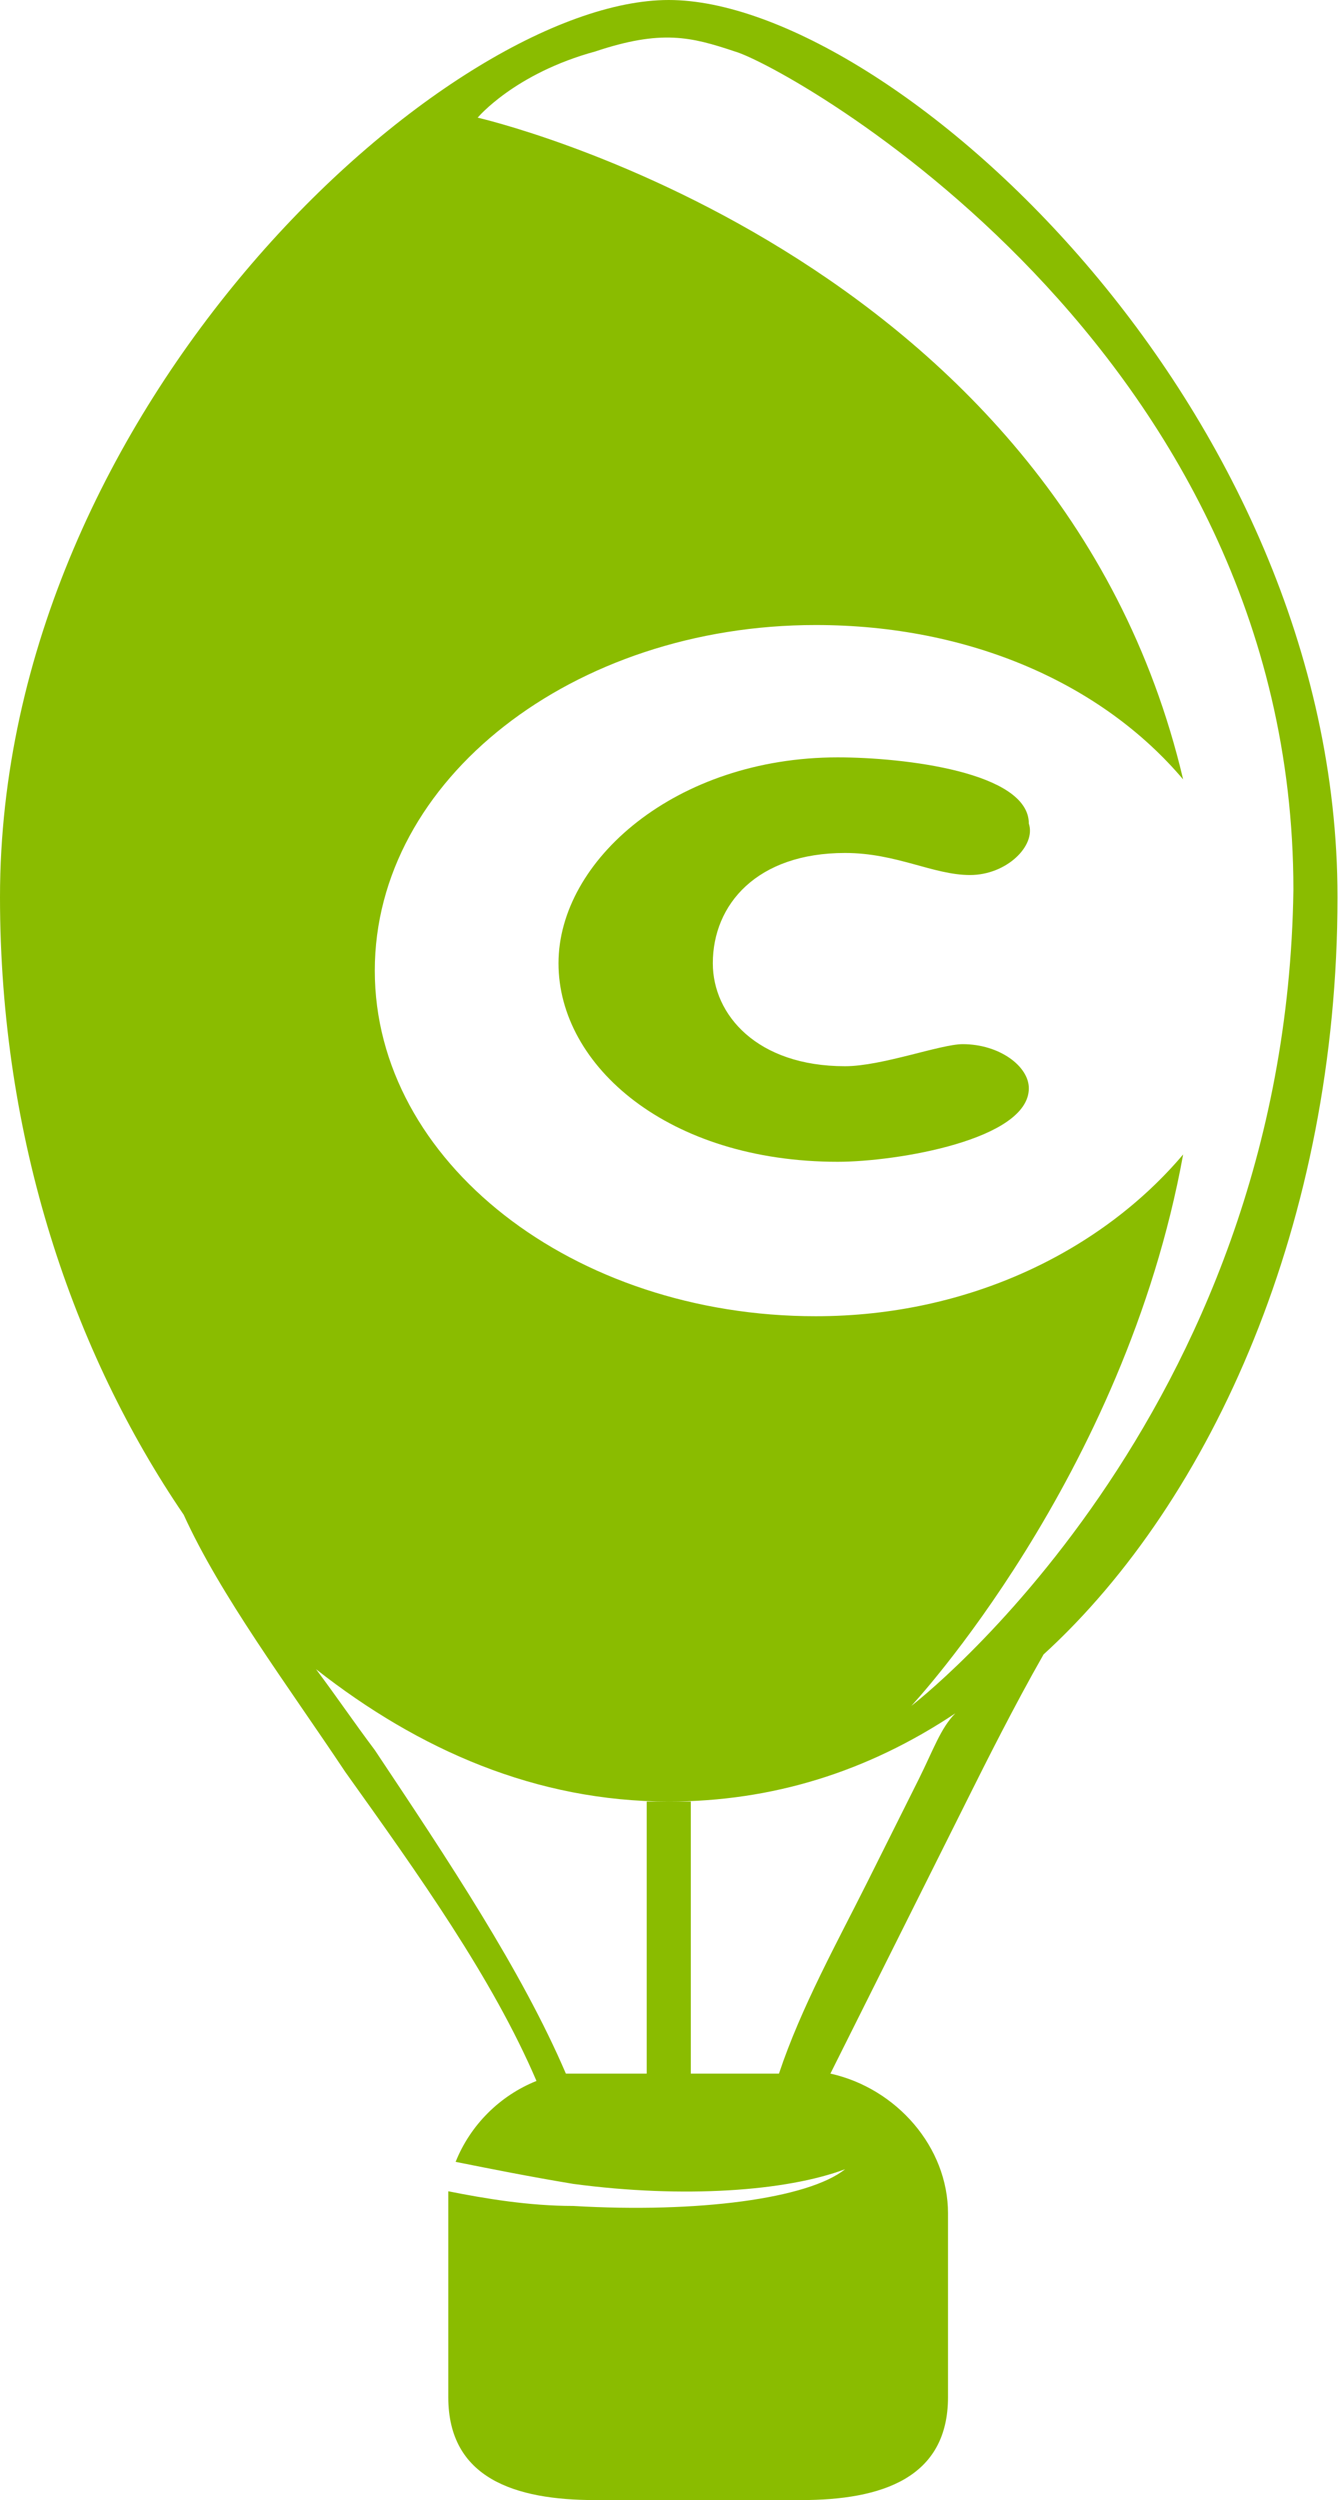 <svg xmlns="http://www.w3.org/2000/svg" fill="none" viewBox="0 0 43 80" height="80" width="43">
<path fill="#8ABC00" d="M42.824 28.706C42.824 12.941 28.471 0 21.412 0C14.353 0 0 12.941 0 28.706C0 36.471 2.353 43.294 5.882 48.471C7.059 51.059 9.176 53.882 11.059 56.706C13.412 60 15.765 63.294 17.177 66.588C16 67.059 15.059 68 14.588 69.177C15.765 69.412 16.941 69.647 18.353 69.882C21.882 70.353 25.177 70.118 27.059 69.412C25.882 70.353 22.353 70.823 18.353 70.588C16.941 70.588 15.529 70.353 14.353 70.118C14.353 70.353 14.353 70.588 14.353 70.823V76.706C14.353 79.294 16.471 80 19.059 80H25.647C28.235 80 30.353 79.294 30.353 76.706V70.823C30.353 68.706 28.706 66.823 26.588 66.353C27.529 64.471 28.471 62.588 29.412 60.706L30.353 58.824L31.059 57.412C31.529 56.471 32.471 54.588 33.412 52.941C38.824 48 42.824 39.059 42.824 28.706ZM29.412 56.941L28.706 58.353L27.765 60.235C26.823 62.118 25.647 64.235 24.941 66.353H22.118V57.647H20.706V66.353H18.588C18.353 66.353 18.353 66.353 18.118 66.353C16.706 63.059 14.353 59.529 12 56C11.294 55.059 10.823 54.353 10.118 53.412C13.412 56 17.177 57.647 21.412 57.647C24.706 57.647 27.765 56.706 30.588 54.824C30.118 55.294 29.882 56 29.412 56.941ZM29.177 54.588C29.177 54.588 36 47.294 37.882 36.941C35.294 40 31.059 42.118 26.118 42.118C18.353 42.118 12 37.176 12 31.059C12 24.941 18.353 20 26.118 20C31.059 20 35.294 21.882 37.882 24.941C33.882 8 15.294 3.765 15.294 3.765C15.294 3.765 16.471 2.353 19.059 1.647C21.177 0.941 22.118 1.176 23.529 1.647C25.177 2.118 41.412 11.059 41.412 28.471C41.176 45.412 29.177 54.588 29.177 54.588Z"></path>
<path fill="#8ABC00" d="M31.058 28C29.882 28 28.705 27.294 27.058 27.294C24.235 27.294 22.823 28.941 22.823 30.824C22.823 32.471 24.235 34.118 27.058 34.118C28.235 34.118 30.117 33.412 30.823 33.412C32 33.412 32.941 34.118 32.941 34.824C32.941 36.471 28.705 37.176 26.823 37.176C21.411 37.176 17.882 34.118 17.882 30.824C17.882 27.529 21.646 24.235 26.823 24.235C28.941 24.235 32.941 24.706 32.941 26.353C33.176 27.059 32.235 28 31.058 28Z"></path>
</svg>
